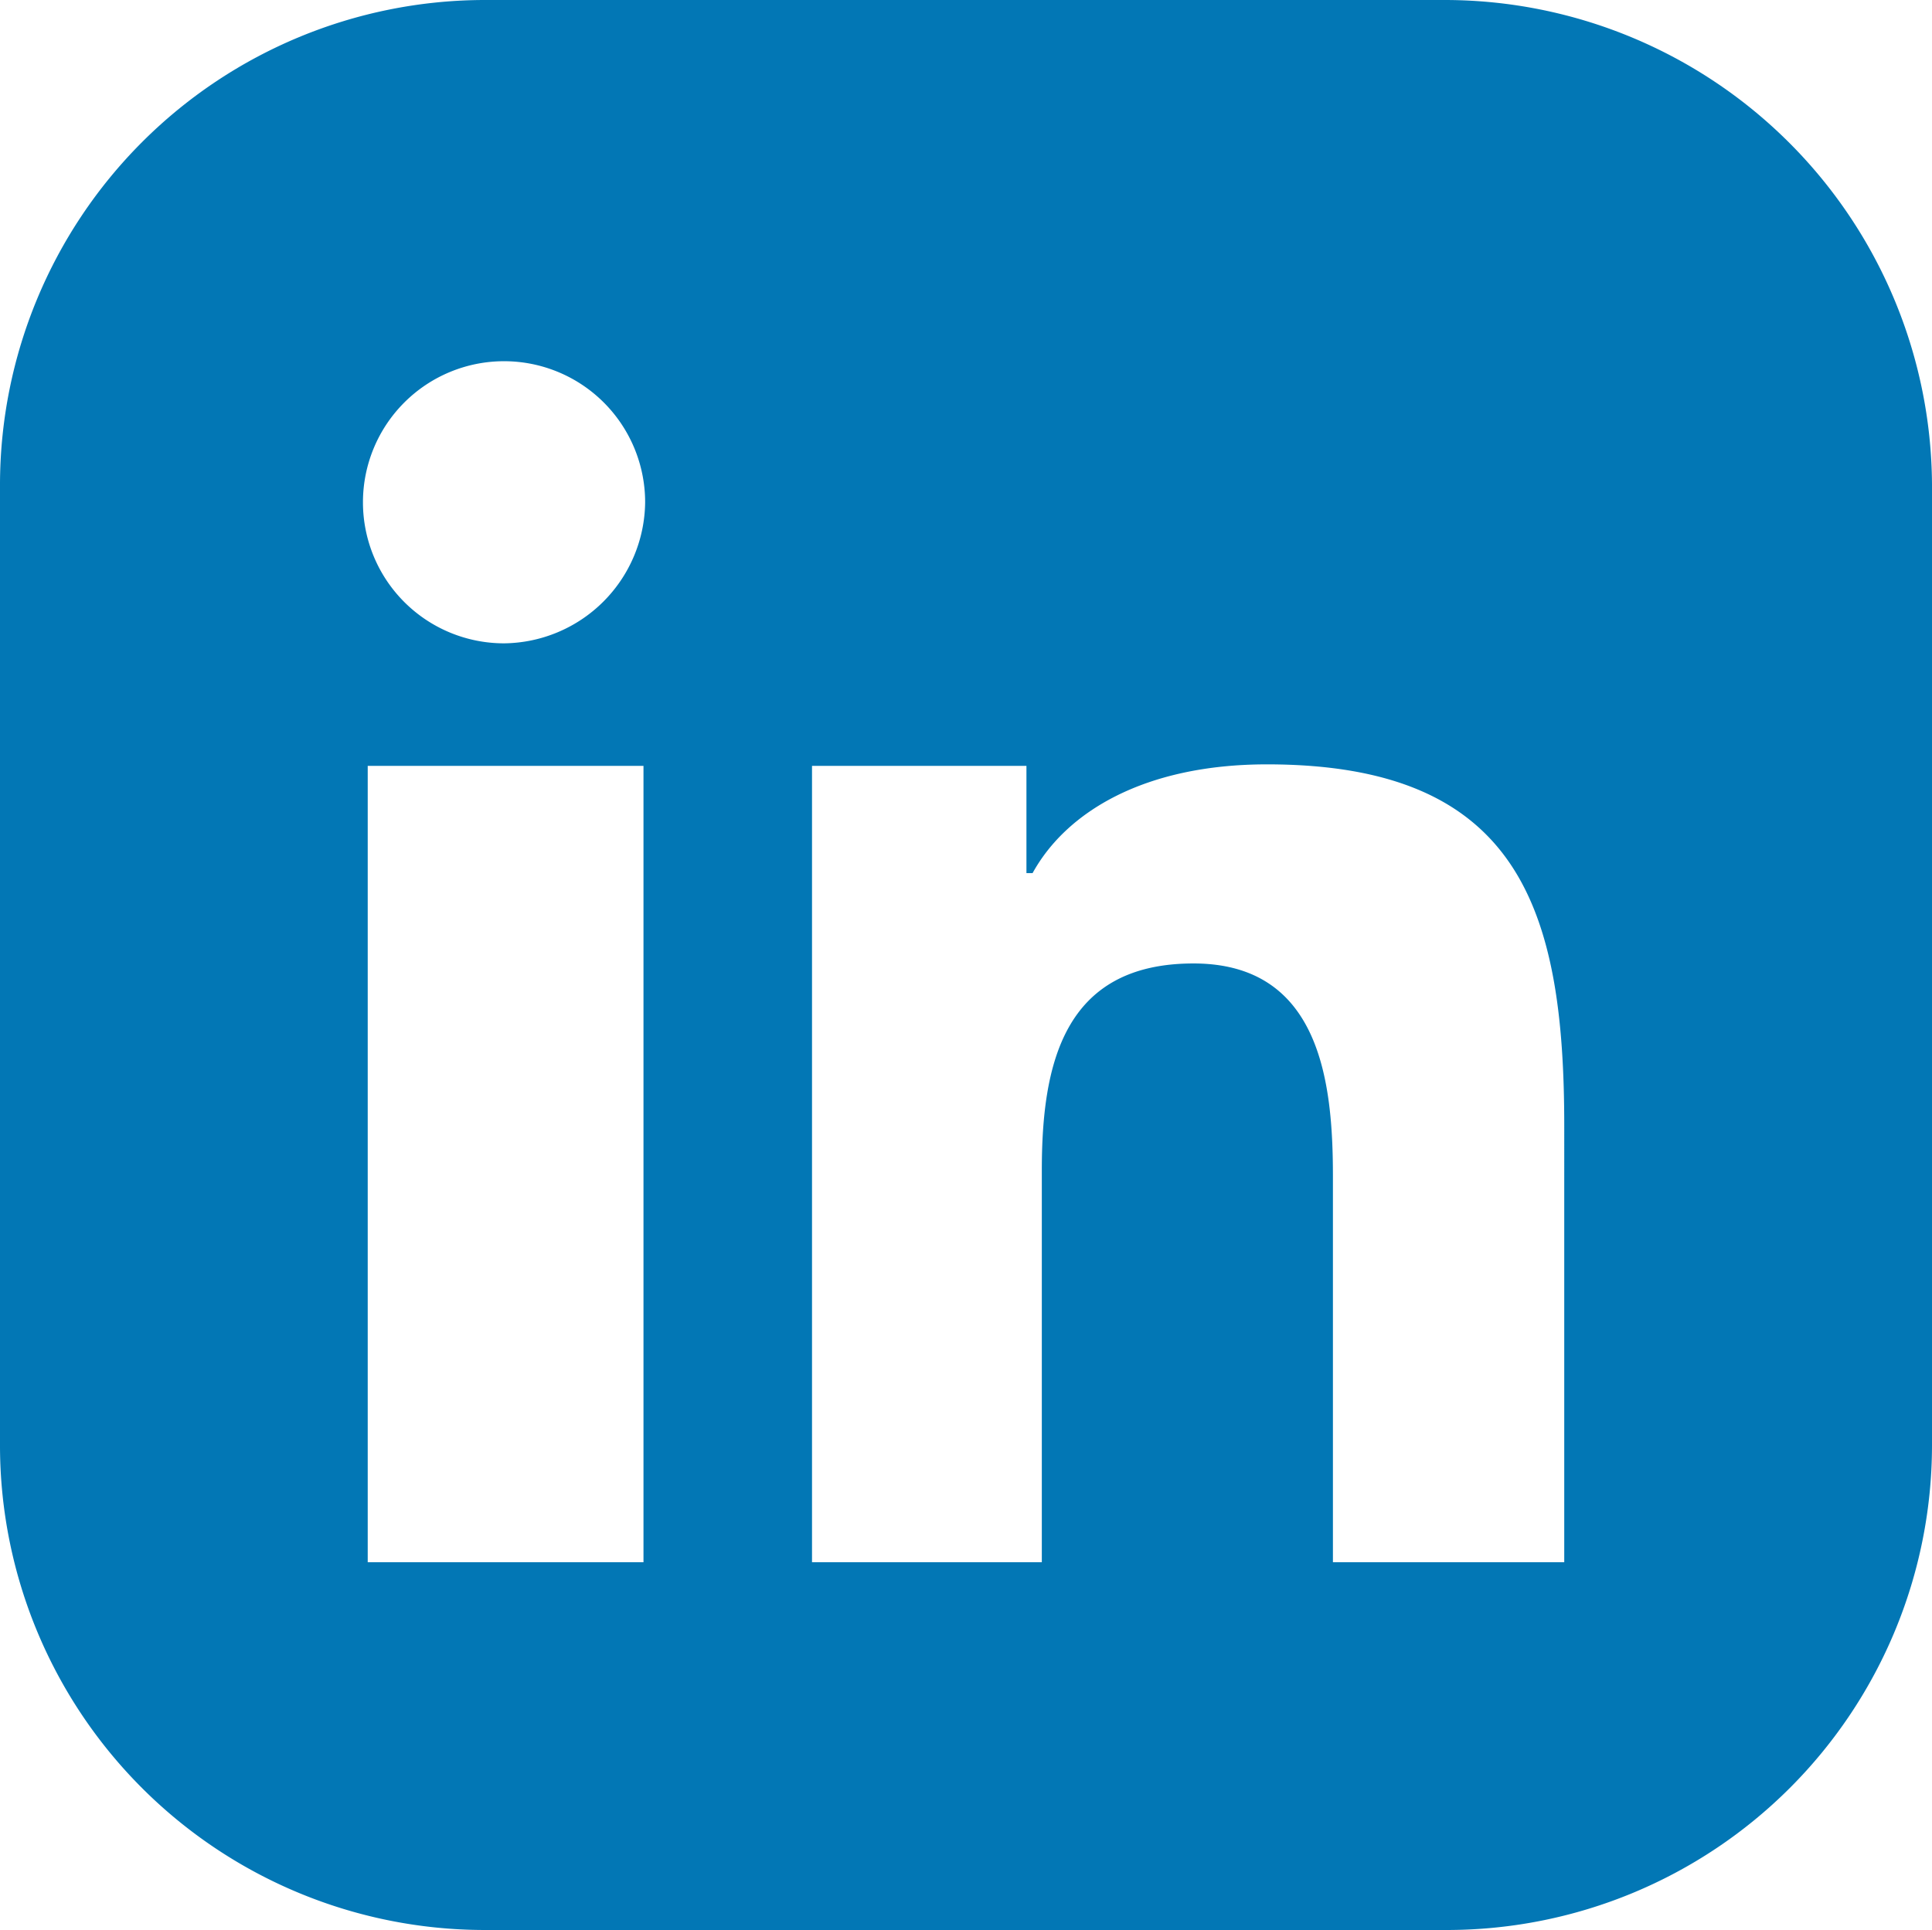 <?xml version="1.0" encoding="utf-8"?>
<svg xmlns="http://www.w3.org/2000/svg" width="54.773" height="54.729" viewBox="0 0 54.773 54.729"><defs><style>.a{fill:#0277b5;}</style></defs><g transform="translate(0 0)"><path class="a" d="M41,.2H13.726A13.755,13.755,0,0,0,0,13.926V41.247A13.746,13.746,0,0,0,13.726,54.929H41.047A13.755,13.755,0,0,0,54.773,41.2V13.926A13.82,13.82,0,0,0,41,.2ZM18.243,44.5H10.425V21.918h7.818ZM14.29,18.443a4,4,0,1,1,4-4A4.042,4.042,0,0,1,14.29,18.443ZM44.348,44.5H37.789V33.559c0-2.65-.347-6.038-3.953-6.038-3.692,0-4.3,2.867-4.3,5.864V44.5H23.021V21.918H29.1v3.041h.174c.956-1.737,3.171-3.084,6.646-3.084,7.167,0,8.427,4.126,8.427,10.251V44.5Z" transform="translate(0 -0.2)"/></g></svg>
